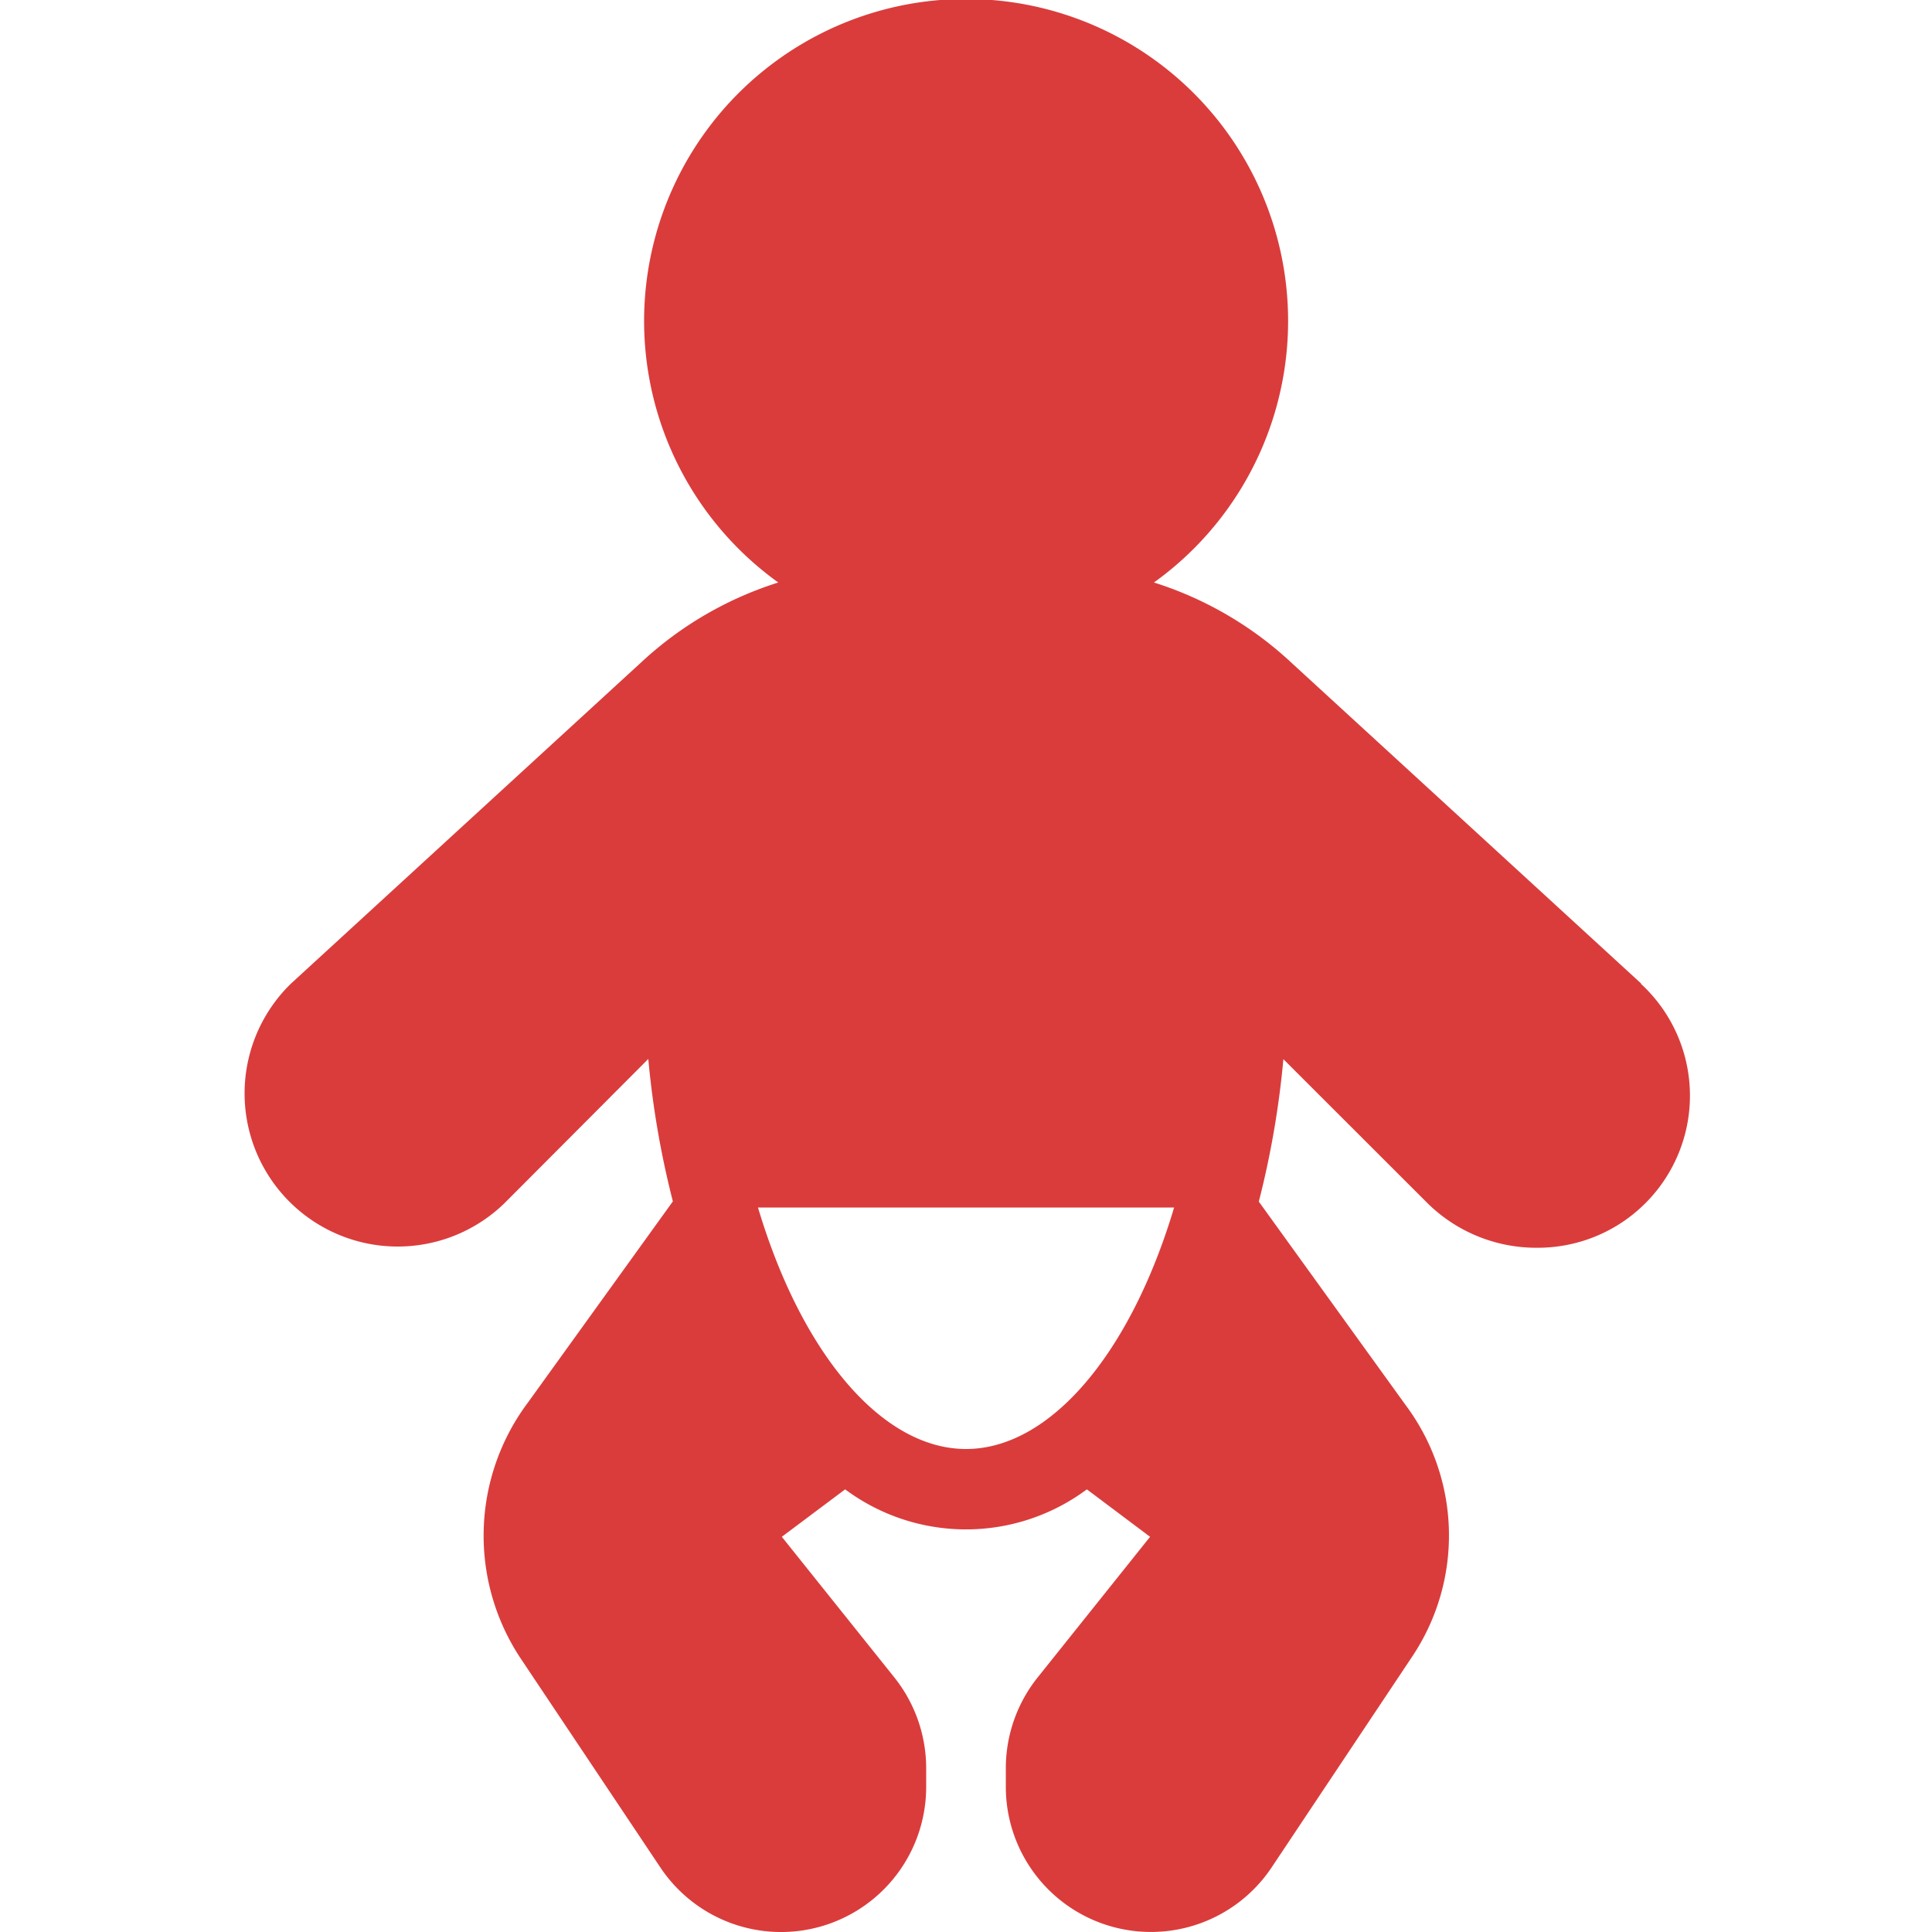 <svg xmlns="http://www.w3.org/2000/svg" xmlns:xlink="http://www.w3.org/1999/xlink" width="18" height="18" viewBox="0 0 18 18">
  <defs>
    <clipPath id="clip-path">
      <rect id="Rectangle_2125" data-name="Rectangle 2125" width="18" height="18" transform="translate(796 41)" fill="#da3c3c" stroke="#707070" stroke-width="1"/>
    </clipPath>
  </defs>
  <g id="Mask_Group_473" data-name="Mask Group 473" transform="translate(-796 -41)" clip-path="url(#clip-path)">
    <g id="download_1_" data-name="download (1)" transform="translate(796 41)">
      <g id="Group_13667" data-name="Group 13667">
        <g id="Group_13666" data-name="Group 13666">
          <path id="Path_1304" data-name="Path 1304" d="M15.291,9.164h0l-3.3-3.027a3.357,3.357,0,0,0-1.24-.71,3,3,0,1,0-3.5,0,3.357,3.357,0,0,0-1.24.71l-3.3,3.027A1.426,1.426,0,1,0,4.7,11.21L6.04,9.866a8.429,8.429,0,0,0,.229,1.327L4.918,13.068a2.069,2.069,0,0,0-.066,2.385l1.3,1.945a1.352,1.352,0,0,0,2.477-.748v-.183a1.358,1.358,0,0,0-.3-.843L7.284,14.318l.59-.442a1.886,1.886,0,0,0,2.252,0l.589.442L9.671,15.624a1.356,1.356,0,0,0-.3.843v.183a1.352,1.352,0,0,0,2.476.749l1.312-1.968a2.029,2.029,0,0,0-.06-2.336l-1.371-1.9a8.417,8.417,0,0,0,.229-1.327L13.3,11.21a1.443,1.443,0,0,0,1.028.415,1.417,1.417,0,0,0,.958-2.461ZM9,13.5c-.782,0-1.532-.887-1.938-2.25h3.877C10.532,12.613,9.782,13.5,9,13.5Z" fill="#da3c3c"/>
        </g>
      </g>
    </g>
  </g>
</svg>
